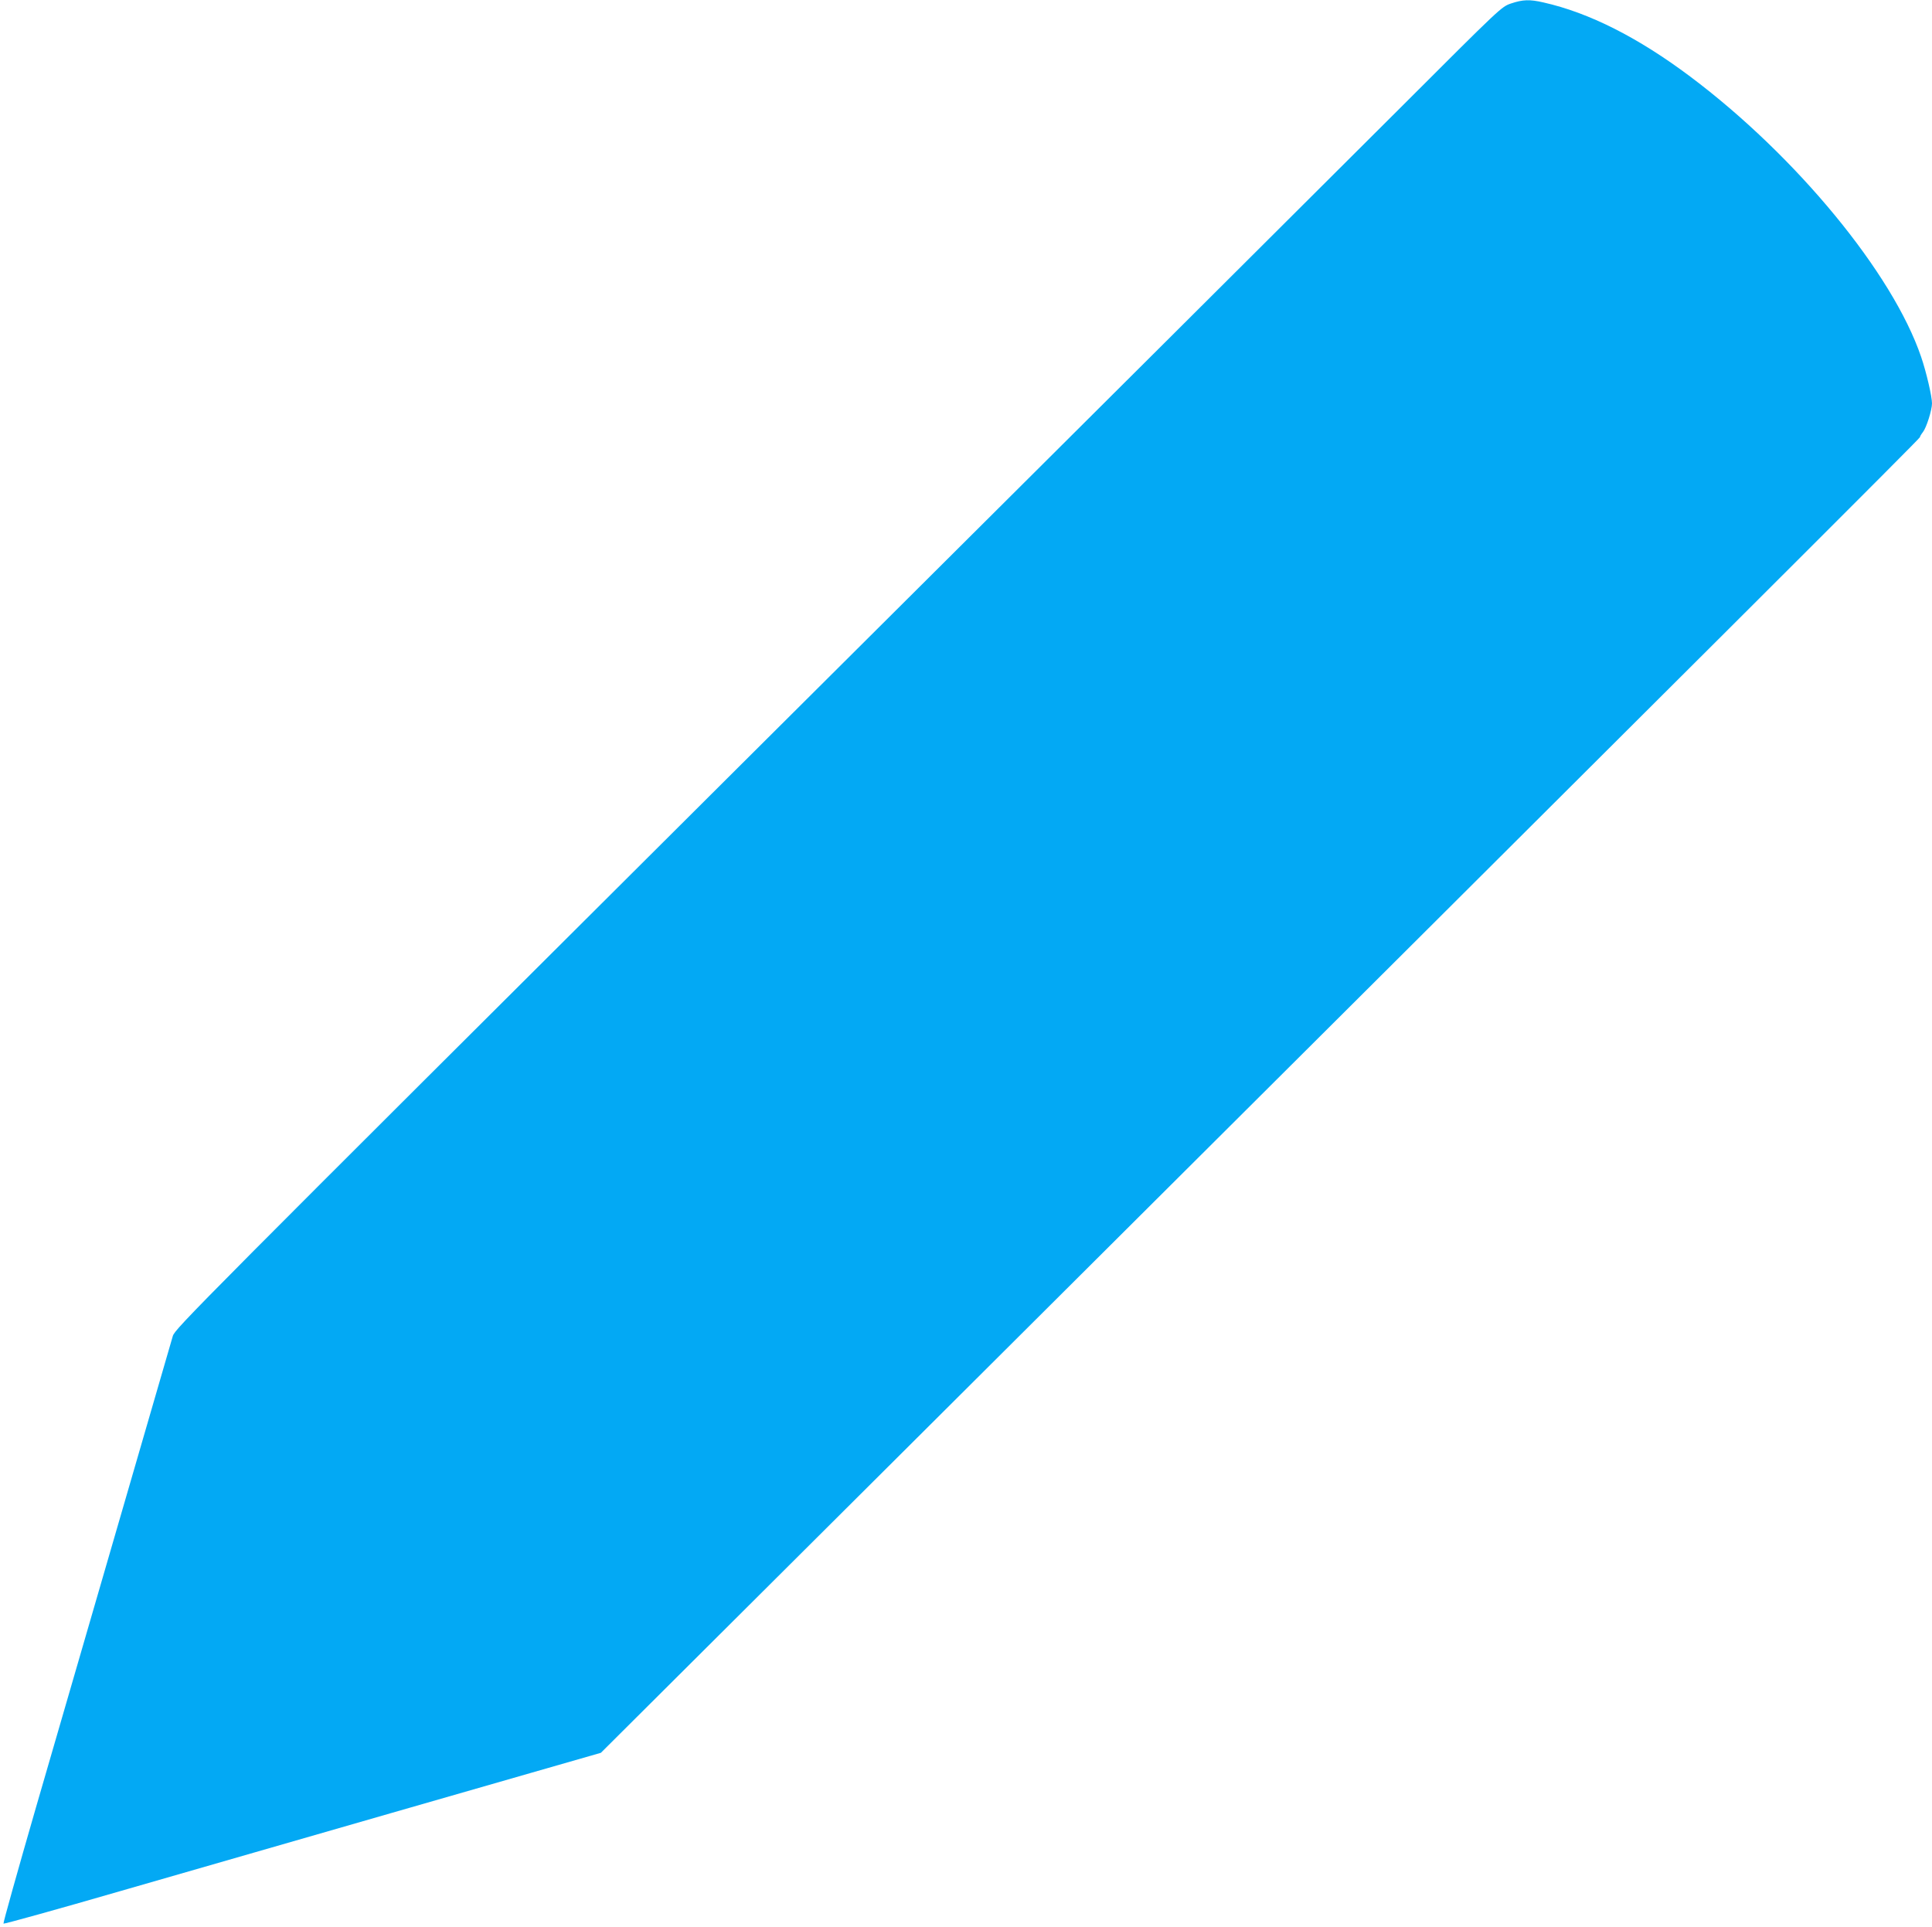 <?xml version="1.0" standalone="no"?>
<!DOCTYPE svg PUBLIC "-//W3C//DTD SVG 20010904//EN"
 "http://www.w3.org/TR/2001/REC-SVG-20010904/DTD/svg10.dtd">
<svg version="1.0" xmlns="http://www.w3.org/2000/svg"
 width="1280pt" height="1277pt" viewBox="0 0 1280 1277"
 preserveAspectRatio="xMidYMid meet">
<g transform="translate(0,1277) scale(0.1,-0.1)"
fill="#03a9f4" stroke="none">
<path d="M10011 12747 c-64 -22 -65 -23 -735 -693 -369 -369 -2346 -2339
-4394 -4378 -3602 -3589 -3722 -3710 -3737 -3759 -24 -84 -667 -2298 -907
-3125 -121 -419 -218 -765 -215 -769 4 -3 355 94 779 217 1586 457 2266 653
2716 782 l463 133 2172 2164 c5374 5355 6567 6545 6567 6554 0 5 9 20 20 34
23 29 60 146 60 190 0 46 -38 209 -72 308 -188 554 -828 1331 -1529 1857 -345
259 -671 424 -974 492 -91 21 -136 19 -214 -7z"/>
</g>
</svg>
